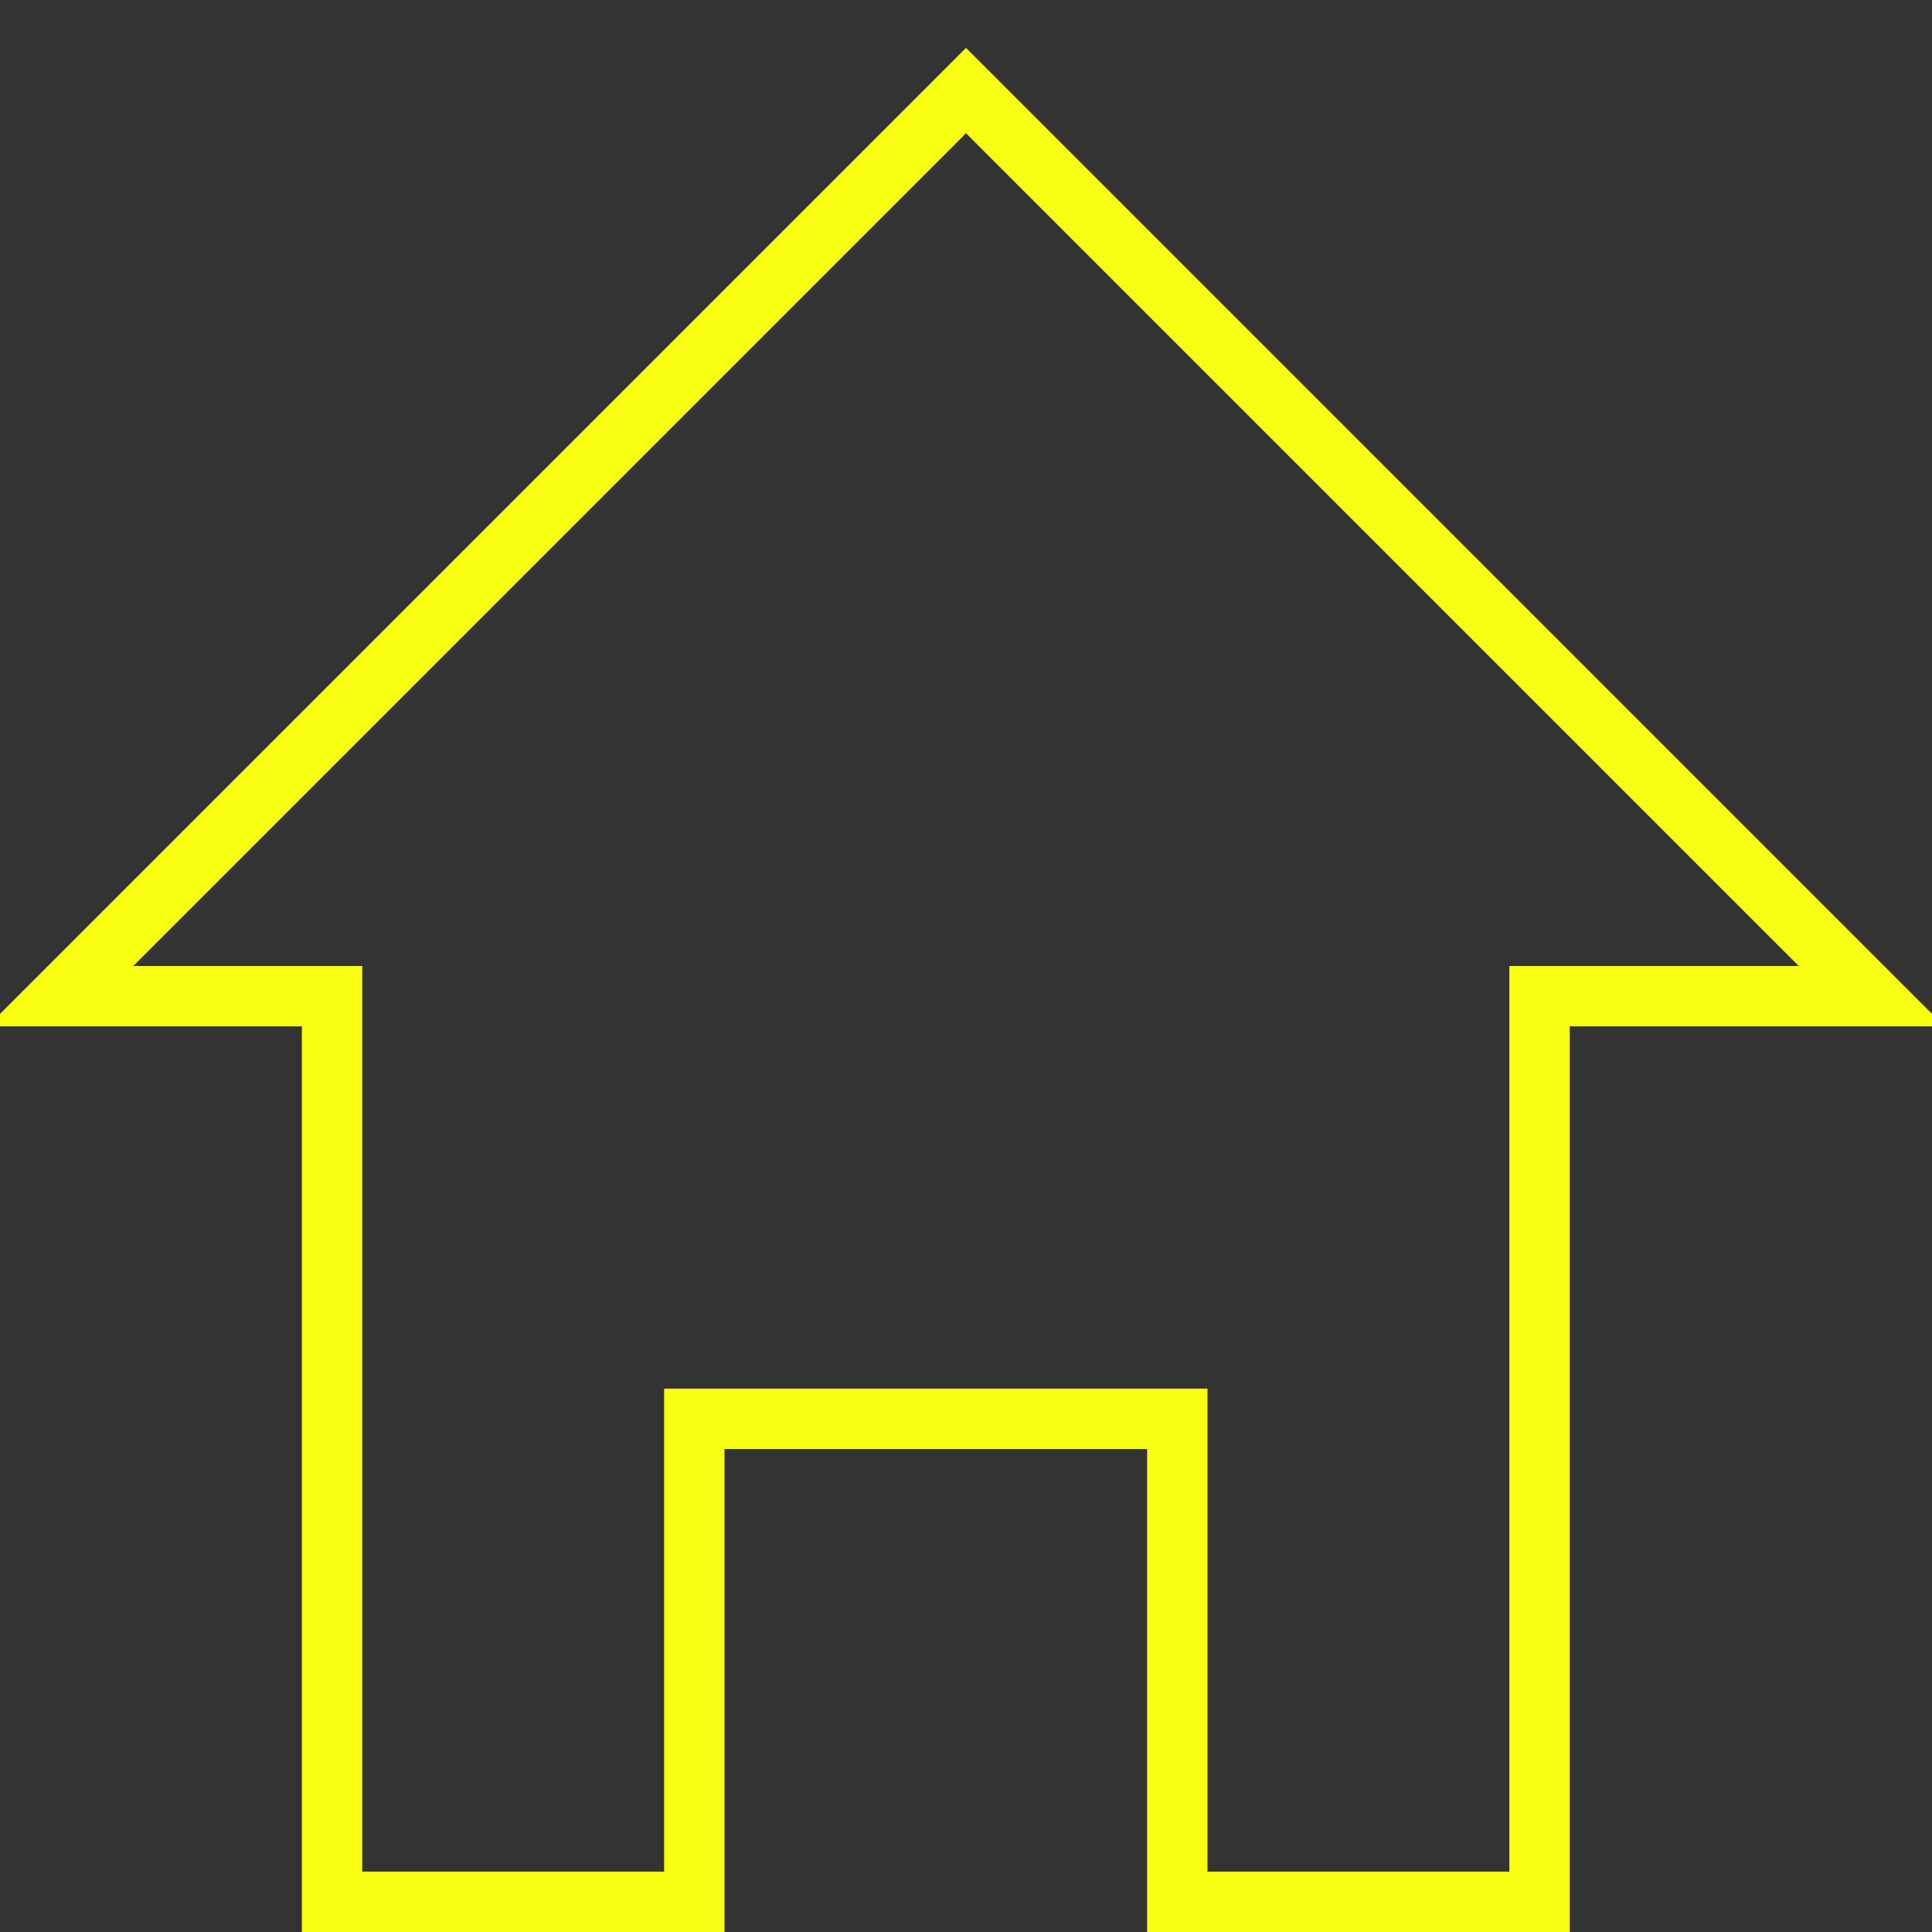 <?xml version="1.0" encoding="UTF-8"?> <svg xmlns="http://www.w3.org/2000/svg" viewBox="1968 2468 64 64" width="64" height="64"><rect x="1968" y="2468" width="64" height="64" fill="#333333" stroke="none"/><path fill="none" stroke="#f8ff13" fill-opacity="1" stroke-width="2" stroke-opacity="1" color="rgb(51, 51, 51)" font-size-adjust="none" stroke-miterlimit="10" id="tSvg410c4d41f1" title="Path 1" d="M 2000 2471 C 1990 2481 1980 2491 1970 2501 C 1973 2501 1976 2501 1979 2501 C 1979 2511 1979 2521 1979 2531 C 1983 2531 1987 2531 1991 2531 C 1991 2525.667 1991 2520.333 1991 2515 C 1996.333 2515 2007 2515 2007 2515 C 2007 2515 2007 2531 2007 2531 C 2007 2531 2015 2531 2019 2531 C 2019 2521 2019 2511 2019 2501 C 2022.667 2501 2026.333 2501 2030 2501C 2020 2491 2010 2481 2000 2471Z"></path><defs> </defs></svg> 